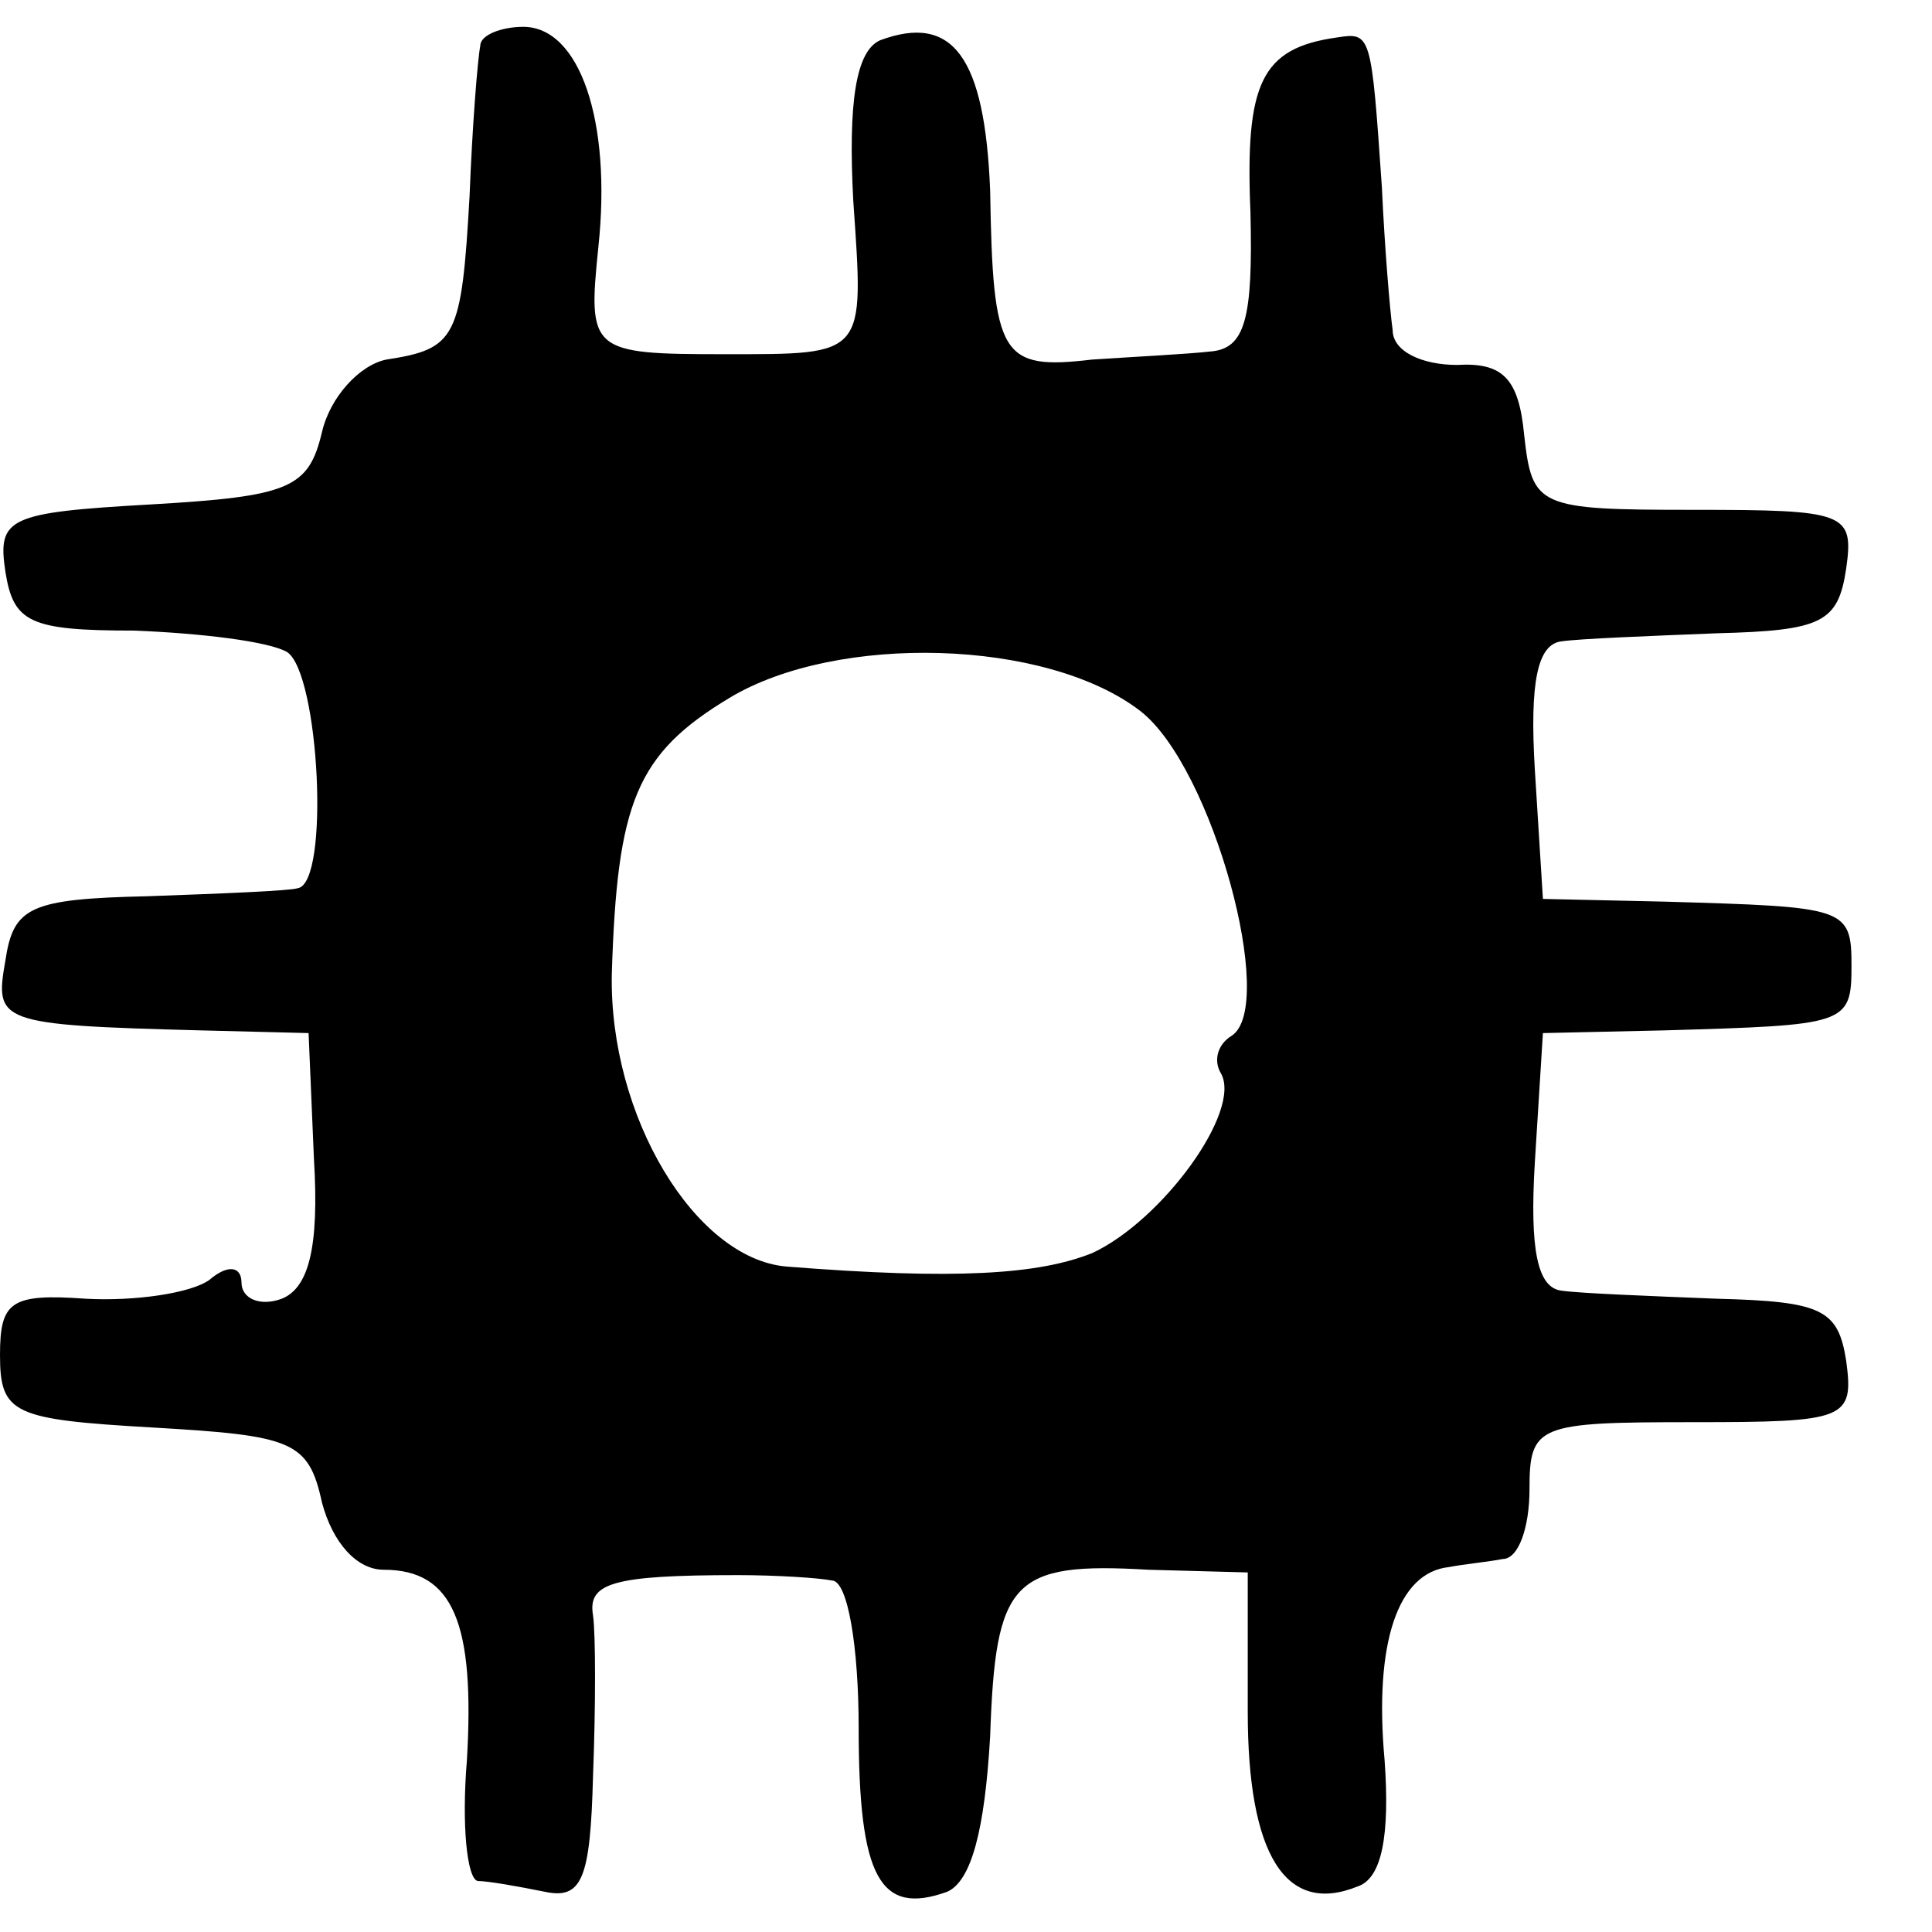 <?xml version="1.0" standalone="no"?>
<!DOCTYPE svg PUBLIC "-//W3C//DTD SVG 20010904//EN"
 "http://www.w3.org/TR/2001/REC-SVG-20010904/DTD/svg10.dtd">
<svg version="1.0" xmlns="http://www.w3.org/2000/svg"
 width="72pt" height="72pt" viewBox="0 0 72 72"
 preserveAspectRatio="xMidYMid meet">
<g transform="translate(0,72) scale(0.1,-0.1)"
fill="#000000" stroke="none">
<path d="M179 703 c-1 -5 -3 -30 -4 -56 -3 -53 -5 -57 -31 -61 -10 -2 -21 -14
-24 -27 -5 -21 -12 -24 -64 -27 -53 -3 -57 -5 -54 -25 3 -19 9 -22 48 -22 25
-1 50 -4 57 -8 12 -8 16 -86 4 -88 -3 -1 -28 -2 -56 -3 -44 -1 -50 -4 -53 -24
-4 -23 -3 -24 73 -26 l40 -1 2 -47 c2 -33 -2 -48 -12 -52 -8 -3 -15 0 -15 6 0
6 -5 7 -12 1 -7 -5 -28 -8 -46 -7 -28 2 -32 -1 -32 -21 0 -22 5 -24 57 -27 52
-3 58 -5 63 -28 4 -15 13 -25 23 -25 26 0 34 -20 31 -71 -2 -24 0 -44 4 -45 4
0 15 -2 25 -4 14 -3 17 5 18 43 1 26 1 53 0 60 -2 12 7 15 54 15 14 0 30 -1
35 -2 6 0 10 -25 10 -55 0 -56 8 -70 33 -61 9 4 14 23 16 58 2 58 8 65 59 62
l37 -1 0 -52 c0 -53 14 -76 41 -65 9 3 12 19 10 47 -4 44 5 70 24 72 5 1 15 2
20 3 6 0 10 12 10 26 0 24 3 25 61 25 57 0 60 1 57 23 -3 19 -9 22 -48 23 -25
1 -51 2 -58 3 -9 1 -12 15 -10 48 l3 48 45 1 c68 2 70 2 70 24 0 22 -2 22 -70
24 l-45 1 -3 48 c-2 33 1 47 10 48 7 1 33 2 58 3 39 1 45 4 48 24 3 21 0 22
-57 22 -58 0 -60 1 -63 28 -2 21 -8 27 -25 26 -13 0 -24 5 -24 13 -1 7 -3 31
-4 53 -4 58 -4 58 -17 56 -28 -4 -34 -17 -32 -65 1 -40 -2 -51 -15 -52 -9 -1
-29 -2 -44 -3 -34 -4 -37 1 -38 63 -2 50 -14 66 -41 56 -9 -4 -12 -23 -10 -60
4 -58 5 -57 -48 -57 -50 0 -51 1 -47 40 5 47 -7 82 -28 82 -8 0 -16 -3 -16 -7z
m246 -248 c27 -21 51 -110 34 -121 -5 -3 -7 -9 -4 -14 8 -14 -22 -55 -48 -67
-20 -8 -51 -10 -114 -5 -34 3 -66 56 -65 109 2 64 9 82 44 103 40 24 118 22
153 -5z"/>
</g>
</svg>
